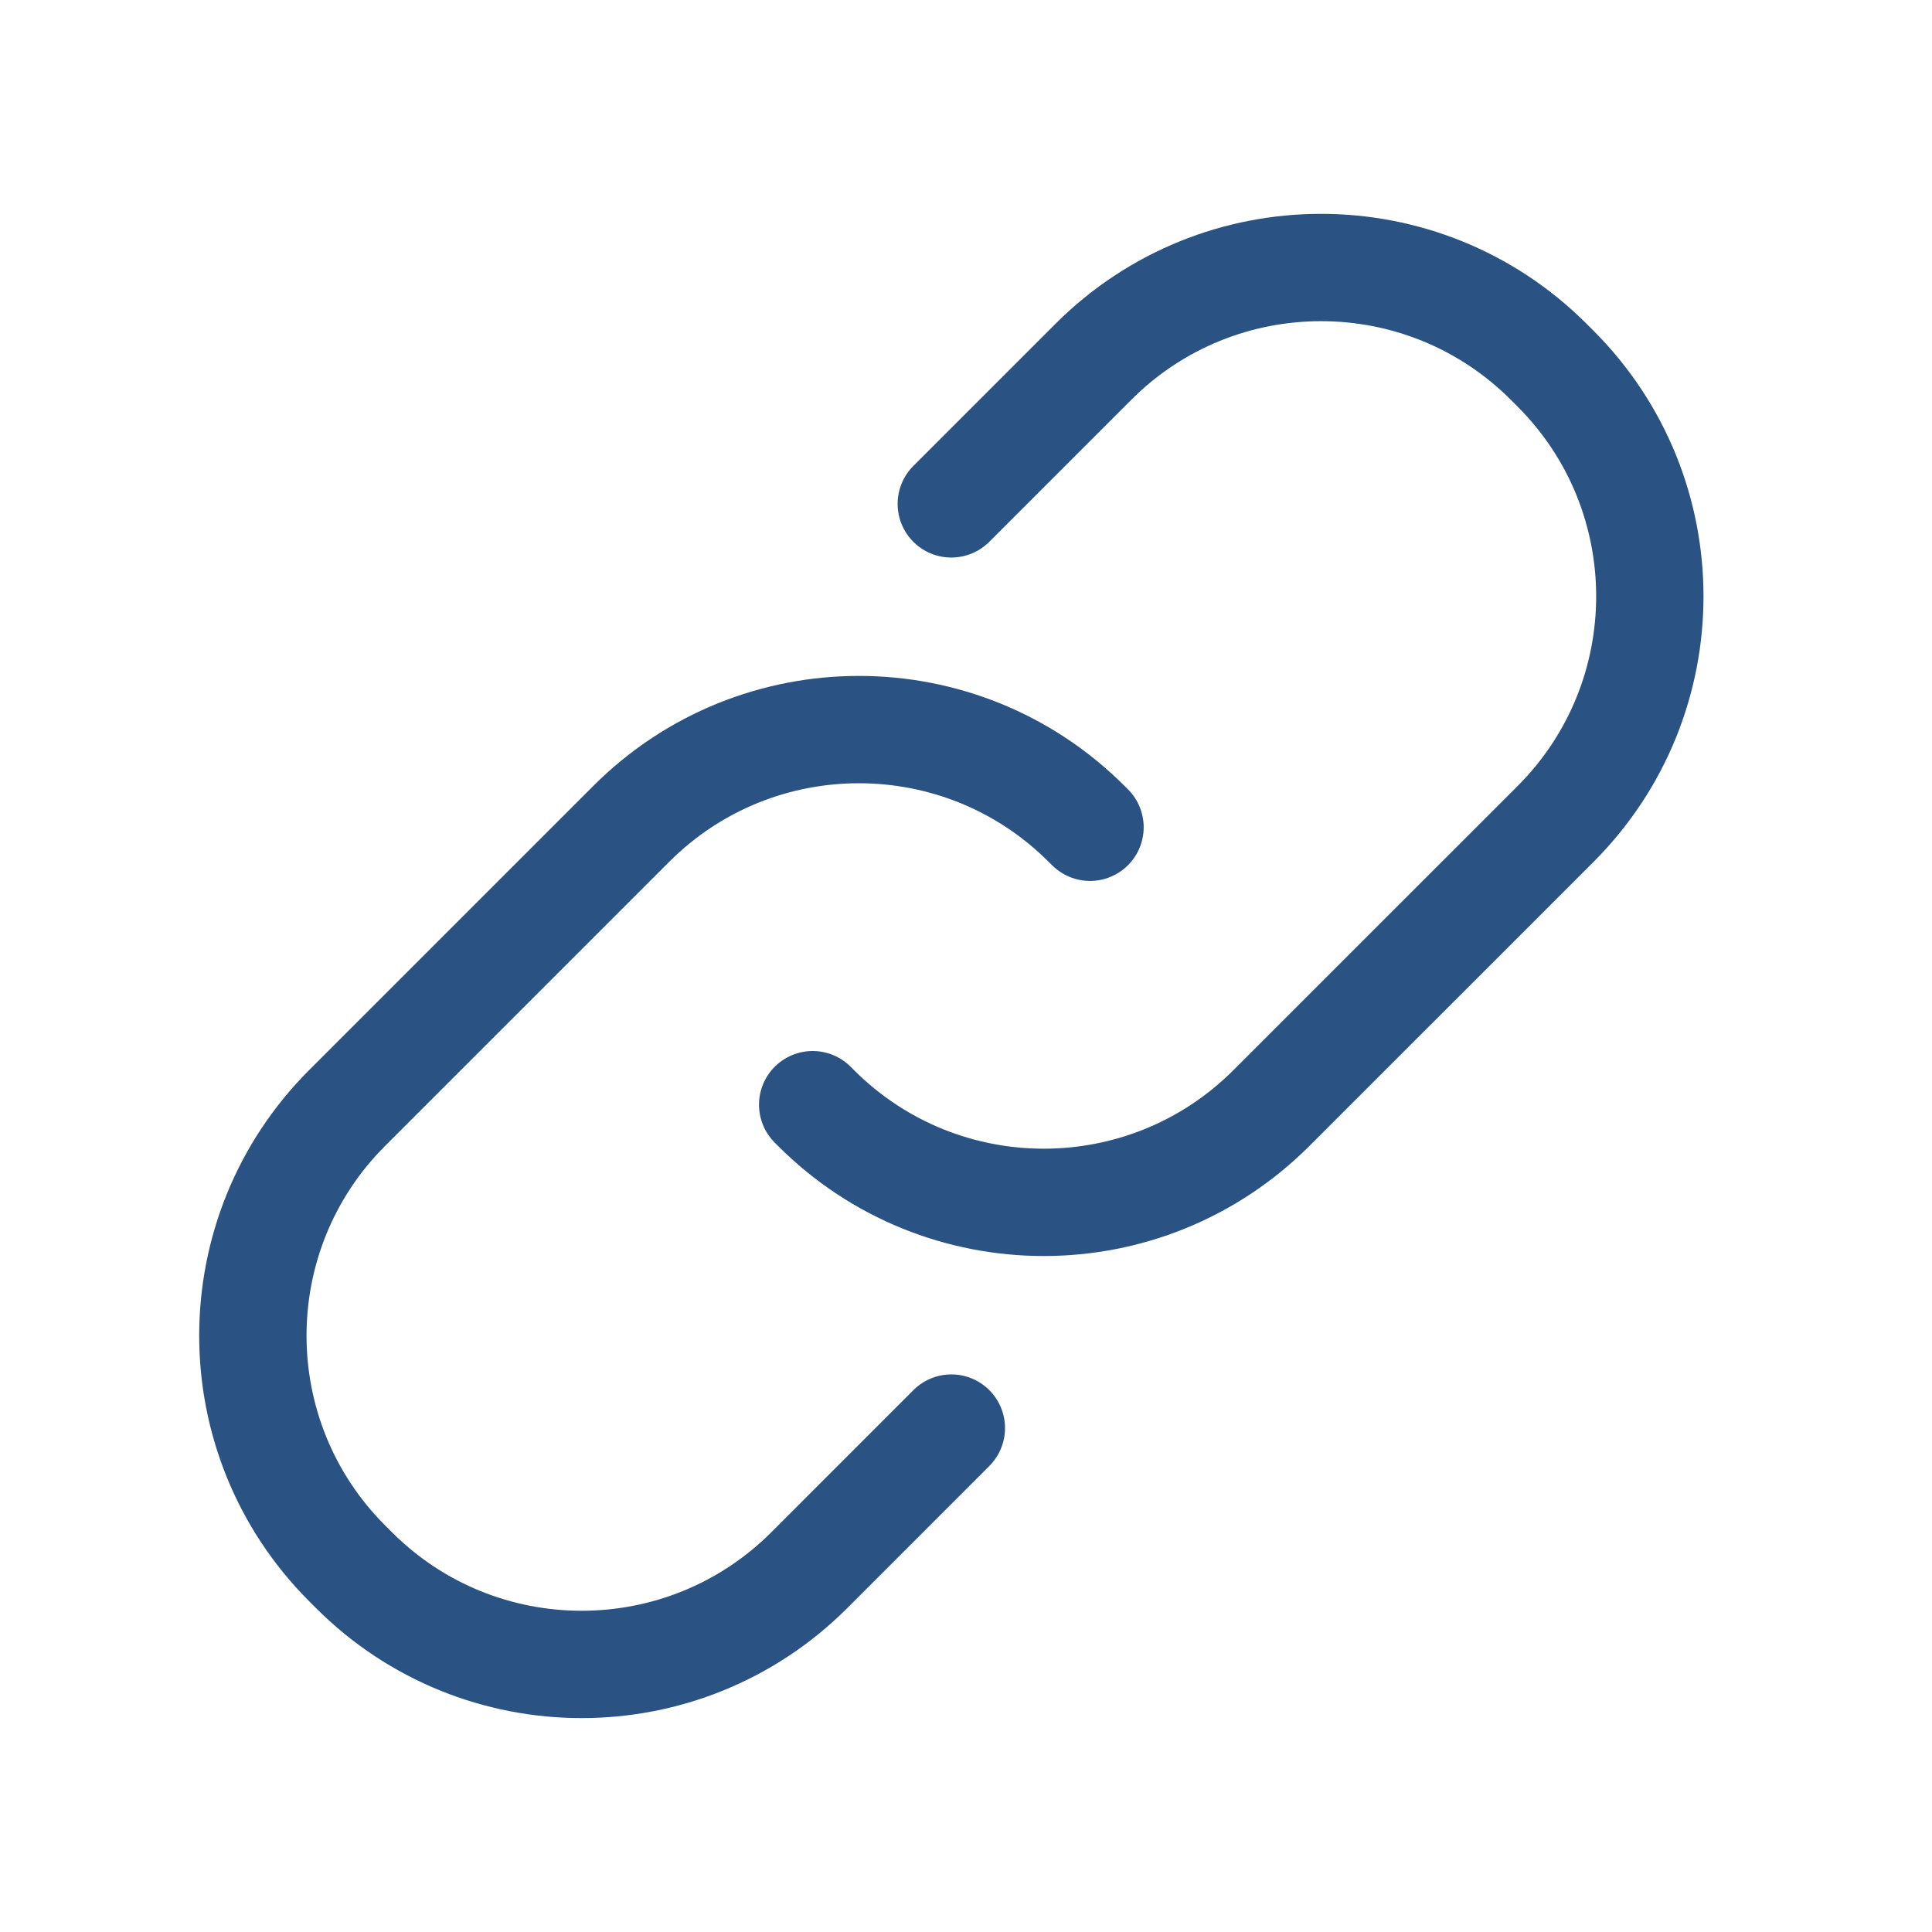 <svg width="36" height="36" viewBox="0 0 36 36" fill="none" xmlns="http://www.w3.org/2000/svg">
<path d="M20.311 15.415L20.247 15.352C17.904 13.009 14.105 13.009 11.762 15.352L6.469 20.645C4.126 22.988 4.126 26.787 6.469 29.131L6.595 29.257C8.938 31.6 12.738 31.6 15.081 29.257L17.727 26.61" stroke="#2A5384" stroke-width="2" stroke-linecap="round"/>
<path d="M15.143 20.584L15.206 20.647C17.549 22.99 21.348 22.99 23.691 20.647L28.985 15.354C31.328 13.011 31.328 9.212 28.985 6.869L28.858 6.742C26.515 4.399 22.716 4.399 20.373 6.742L17.726 9.389" stroke="#2A5384" stroke-width="2" stroke-linecap="round"/>
</svg>
